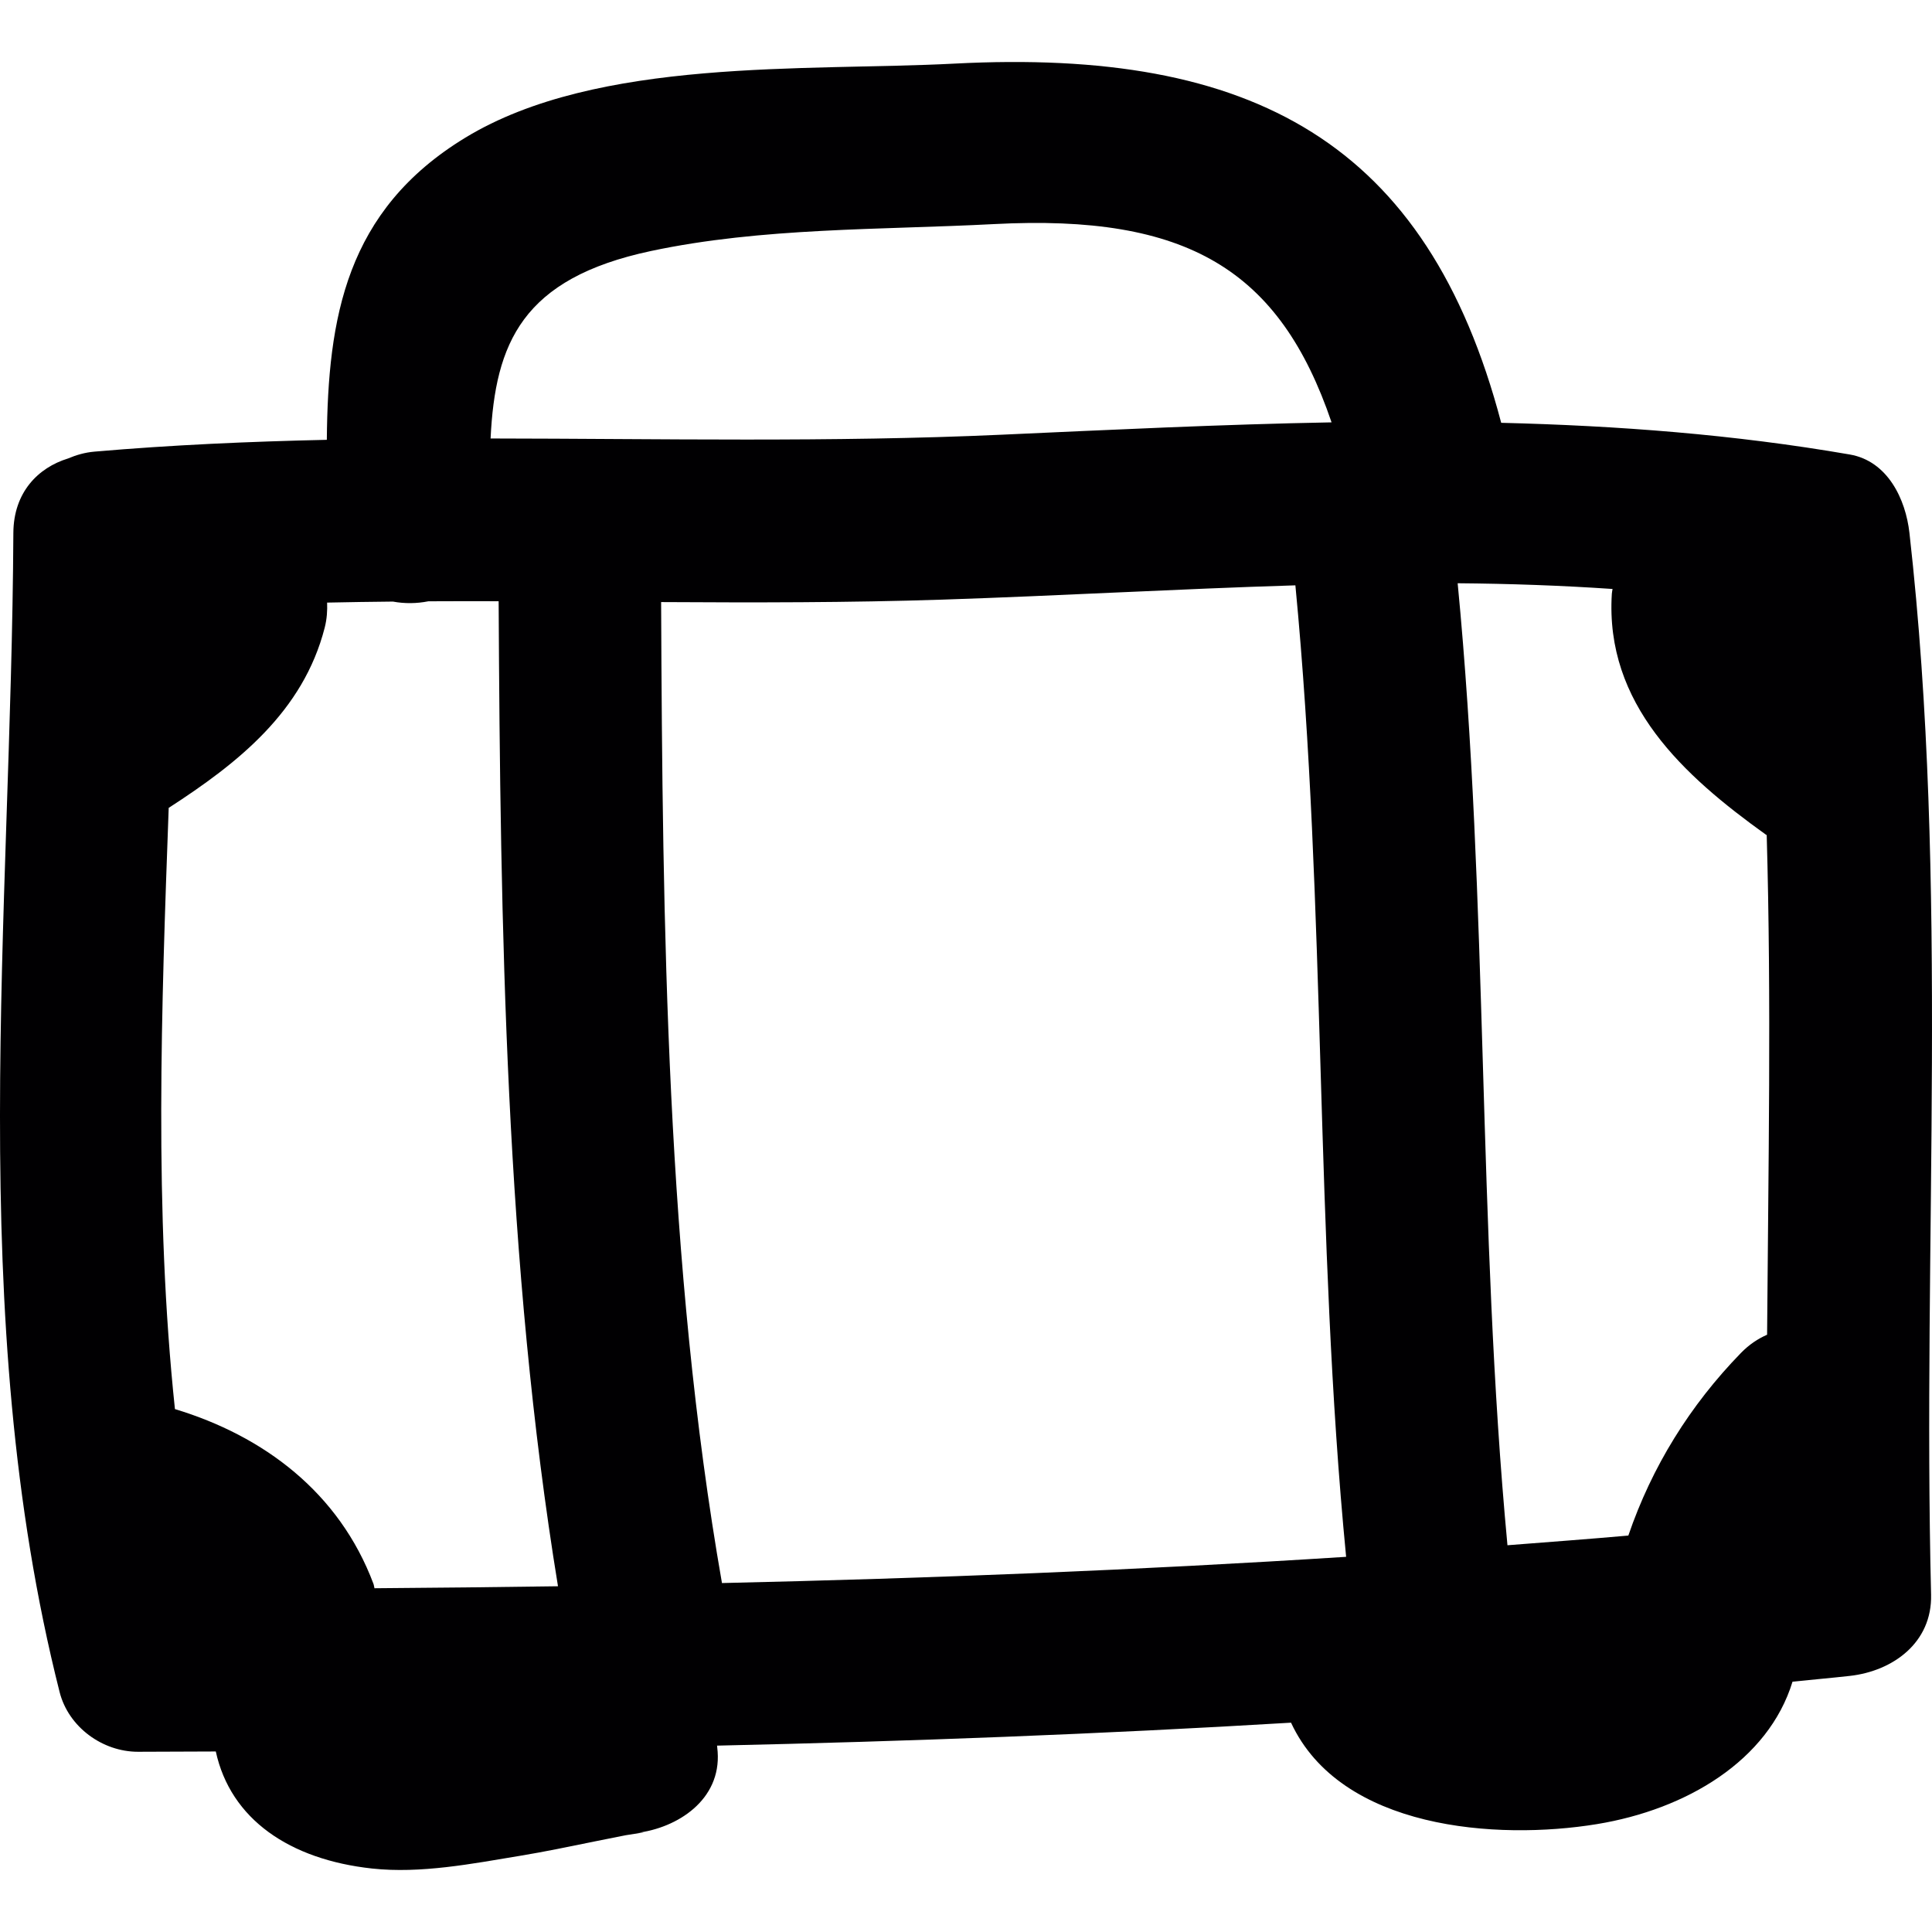 <?xml version="1.0" encoding="iso-8859-1"?>
<!-- Generator: Adobe Illustrator 18.1.1, SVG Export Plug-In . SVG Version: 6.00 Build 0)  -->
<svg version="1.1" id="Capa_1" xmlns="http://www.w3.org/2000/svg" xmlns:xlink="http://www.w3.org/1999/xlink" x="0px" y="0px"
	 viewBox="0 0 323.301 323.301" style="enable-background:new 0 0 323.301 323.301;" xml:space="preserve">
<g>
	<path style="fill:#010002;" d="M23.096,293.142c4.34-0.005,8.681-0.038,13.016-0.049c2.475,11.346,12.352,18.085,26.146,19.586
		c8.148,0.881,16.758-0.8,24.764-2.127c4.161-0.685,8.289-1.55,12.423-2.393c1.746-0.354,3.503-0.712,5.26-1.05
		c0.218-0.044,5.2-0.783,1.789-0.375c6.918-0.827,14.174-5.564,13.598-13.598c-0.027-0.343-0.071-0.68-0.098-1.023
		c32.047-0.713,64.067-1.925,96.048-3.84c8.3,17.862,34.424,19.722,51.187,16.975c14.963-2.453,28.675-10.612,32.732-23.834
		c3.193-0.337,6.396-0.609,9.589-0.968c7.212-0.805,13.793-5.57,13.598-13.598c-1.458-59.264,3.04-118.61-3.622-177.678
		c-0.631-5.629-3.633-12.015-9.981-13.114c-19.423-3.361-38.868-4.824-58.334-5.303c-12.368-46.966-41.631-62.702-91.507-60.107
		c-24.748,1.289-59.705-1.071-81.831,12.39C57.835,35.227,54.876,53.241,54.691,73.599c-12.961,0.288-25.917,0.854-38.857,1.974
		c-1.659,0.141-3.106,0.582-4.449,1.148c-5.004,1.534-9.11,5.662-9.149,12.45C1.905,153.44-5.976,220.09,9.977,283.156
		C11.462,289.003,17.145,293.147,23.096,293.142z M269.844,98.559c-0.033,0.272-0.109,0.538-0.12,0.81
		c-1.159,18.471,12.042,30.453,25.77,40.293c0.049,0.033,0.103,0.049,0.147,0.082c0.794,27.843,0.267,55.723,0.065,83.609
		c-1.512,0.664-2.997,1.632-4.384,3.057c-8.523,8.762-14.898,19.031-18.836,30.551c-6.739,0.598-13.478,1.093-20.228,1.621
		c-5.026-53.526-3.166-107.46-8.333-160.98C252.57,97.673,261.213,97.972,269.844,98.559z M120.814,264.908
		c-9.323-53.21-9.943-110.098-10.182-164.156c15.675,0.092,31.356,0.103,47.026-0.408c19.695-0.647,39.411-1.789,59.112-2.393
		c5.189,54.053,3.242,108.526,8.49,162.568C190.478,262.743,155.657,264.119,120.814,264.908z M108.908,42.009
		c18.64-3.965,38.46-3.519,57.415-4.509c32.352-1.692,47.804,7.631,56.501,33.178c-18.373,0.337-36.779,1.235-55.228,2.067
		c-28.484,1.289-56.996,0.664-85.502,0.631C82.866,57.413,87.375,46.595,108.908,42.009z M28.23,135.191
		c11.558-7.473,22.501-16.089,26.108-30.165c0.375-1.479,0.451-2.861,0.402-4.188c3.671-0.082,7.343-0.131,11.014-0.169
		c1.958,0.364,3.987,0.337,5.934-0.049c3.922-0.022,7.832-0.022,11.754-0.011c0.283,54.325,1.137,111.077,9.932,164.836
		c-10.236,0.147-20.478,0.256-30.709,0.332c-0.071-0.245-0.082-0.495-0.169-0.734c-5.749-15.327-18.395-24.759-33.222-29.246
		C25.777,202.641,27.006,168.75,28.23,135.191z"/>
</g>
<g>
</g>
<g>
</g>
<g>
</g>
<g>
</g>
<g>
</g>
<g>
</g>
<g>
</g>
<g>
</g>
<g>
</g>
<g>
</g>
<g>
</g>
<g>
</g>
<g>
</g>
<g>
</g>
<g>
</g>
</svg>
